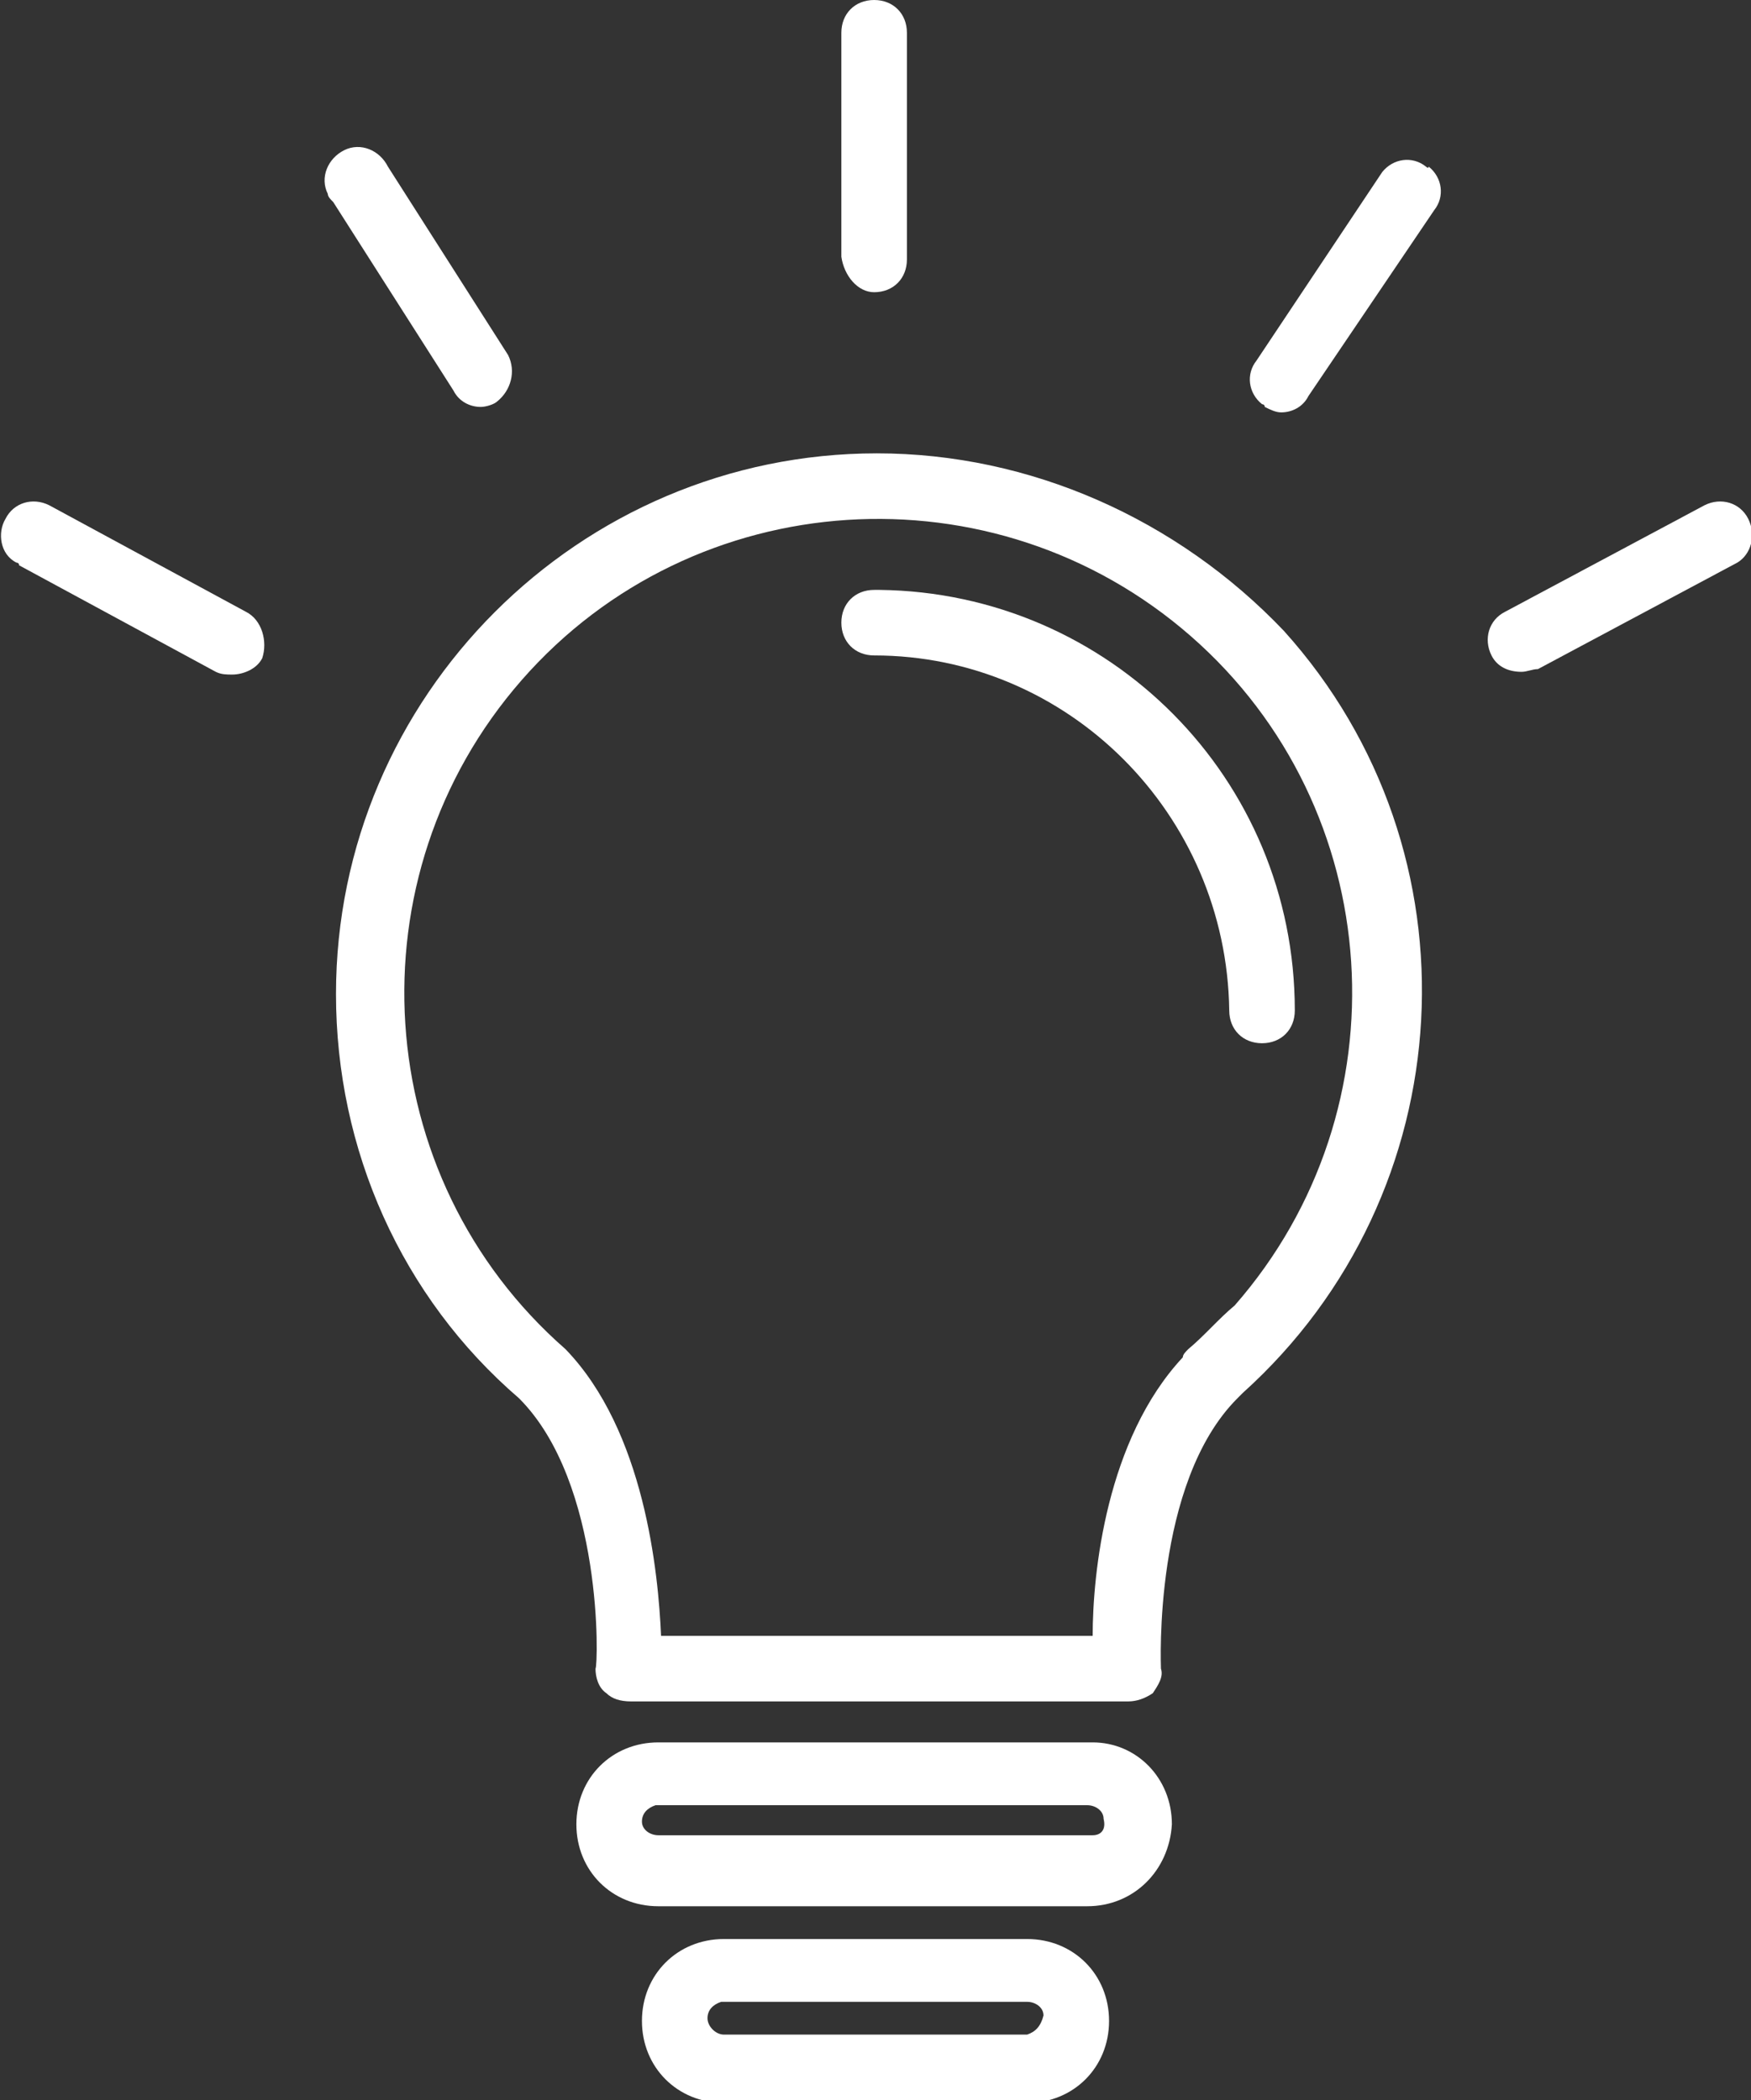<?xml version="1.0" encoding="utf-8"?>
<!-- Generator: Adobe Illustrator 25.0.0, SVG Export Plug-In . SVG Version: 6.00 Build 0)  -->
<svg version="1.1" id="Layer_1" xmlns="http://www.w3.org/2000/svg" xmlns:xlink="http://www.w3.org/1999/xlink" x="0px" y="0px"
	 viewBox="0 0 64.1 76.9" style="enable-background:new 0 0 64.1 76.9;" xml:space="preserve">
<rect x="0" y="0" width="64.1" height="76.9" fill="#333333" stroke="none"/>
<style type="text/css">
	.st0{fill:#FFFFFF;}
</style>
<g id="Layer_2_1_">
	<g id="Layer_1-2">
		<path class="st0" d="M32.1,16.6c-10.9,0-19.8,8.9-19.8,19.8c0,5.7,2.4,11.1,6.7,14.8c3.1,3.1,2.9,9.8,2.8,9.9
			c0,0.3,0.1,0.7,0.4,0.9c0.2,0.2,0.5,0.3,0.9,0.3h18.2c0.3,0,0.6-0.1,0.9-0.3c0.2-0.3,0.4-0.6,0.3-0.9c0-0.1-0.3-6.8,2.8-9.9
			l0.2-0.2c8.1-7.3,8.8-19.8,1.5-27.9C43.1,19,37.7,16.6,32.1,16.6z M43.5,49.4c-0.1,0.1-0.2,0.2-0.2,0.3c-2.8,3-3.3,7.9-3.3,10.2
			H24.2c-0.1-2.3-0.6-7.5-3.5-10.5c-7.2-6.3-7.9-17.3-1.6-24.5s17.3-7.9,24.5-1.6s7.9,17.3,1.6,24.5C44.6,48.3,44.1,48.9,43.5,49.4z
			"/>
		<path class="st0" d="M32,21.6c-0.7,0-1.2,0.5-1.2,1.2c0,0.7,0.5,1.2,1.2,1.2c0,0,0,0,0,0c7.1,0,12.9,5.8,13,13
			c0,0.7,0.5,1.2,1.2,1.2c0.7,0,1.2-0.5,1.2-1.2c0-8.5-6.8-15.3-15.2-15.4C32.1,21.6,32.1,21.6,32,21.6z"/>
		<path class="st0" d="M40,63.8H24.1c-1.7,0-3,1.3-3,3c0,1.7,1.3,3,3,3h15.7c1.7,0,3-1.3,3.1-3C42.9,65.1,41.6,63.8,40,63.8z
			 M40,67.2H24.1c-0.3,0-0.6-0.2-0.6-0.5c0,0,0,0,0,0c0-0.3,0.2-0.5,0.5-0.6c0,0,0.1,0,0.1,0h15.7c0.3,0,0.6,0.2,0.6,0.5
			c0,0,0,0,0,0C40.5,67,40.3,67.2,40,67.2C40,67.2,40,67.2,40,67.2z"/>
		<path class="st0" d="M37.6,71H26.5c-1.7,0-3,1.3-3,3s1.3,3,3,3h11.1c1.7,0,3-1.3,3-3S39.3,71,37.6,71z M37.6,74.5H26.5
			c-0.3,0-0.6-0.3-0.6-0.6c0-0.3,0.2-0.5,0.5-0.6c0,0,0.1,0,0.1,0h11.1c0.3,0,0.6,0.2,0.6,0.5c0,0,0,0,0,0
			C38.1,74.2,37.9,74.4,37.6,74.5L37.6,74.5z"/>
		<path class="st0" d="M32,10.7c0.7,0,1.2-0.5,1.2-1.2c0,0,0,0,0,0V1.2c0-0.7-0.5-1.2-1.2-1.2c-0.7,0-1.2,0.5-1.2,1.2c0,0,0,0,0,0
			v8.2C30.9,10.1,31.4,10.7,32,10.7z"/>
		<path class="st0" d="M52.2,6.1c-0.5-0.4-1.2-0.3-1.6,0.2c0,0,0,0,0,0L46,13.2c-0.4,0.5-0.3,1.2,0.2,1.6c0,0,0.1,0,0.1,0.1
			c0.2,0.1,0.4,0.2,0.6,0.2c0.4,0,0.8-0.2,1-0.6l4.6-6.8c0.4-0.5,0.3-1.2-0.2-1.6C52.3,6.2,52.2,6.1,52.2,6.1z"/>
		<path class="st0" d="M17.6,14.9c0.2,0,0.5-0.1,0.6-0.2c0.5-0.4,0.7-1.1,0.4-1.7l-4.4-6.9c-0.3-0.6-1-0.9-1.6-0.6
			c-0.6,0.3-0.9,1-0.6,1.6c0,0.1,0.1,0.2,0.2,0.3l4.4,6.9C16.8,14.7,17.2,14.9,17.6,14.9z"/>
		<path class="st0" d="M9,22.4l-7.2-3.9c-0.6-0.3-1.3-0.1-1.6,0.5c-0.3,0.5-0.2,1.3,0.4,1.6c0,0,0.1,0,0.1,0.1l7.2,3.9
			c0.2,0.1,0.4,0.1,0.6,0.1c0.4,0,0.9-0.2,1.1-0.6C9.8,23.5,9.6,22.7,9,22.4z"/>
		<path class="st0" d="M64,19c-0.3-0.6-1-0.8-1.6-0.5l-7.3,3.9c-0.6,0.3-0.8,1-0.5,1.6c0.2,0.4,0.6,0.6,1.1,0.6
			c0.2,0,0.4-0.1,0.6-0.1l7.3-3.9C64.1,20.3,64.3,19.6,64,19z"/>
	</g>
</g>
</svg>
